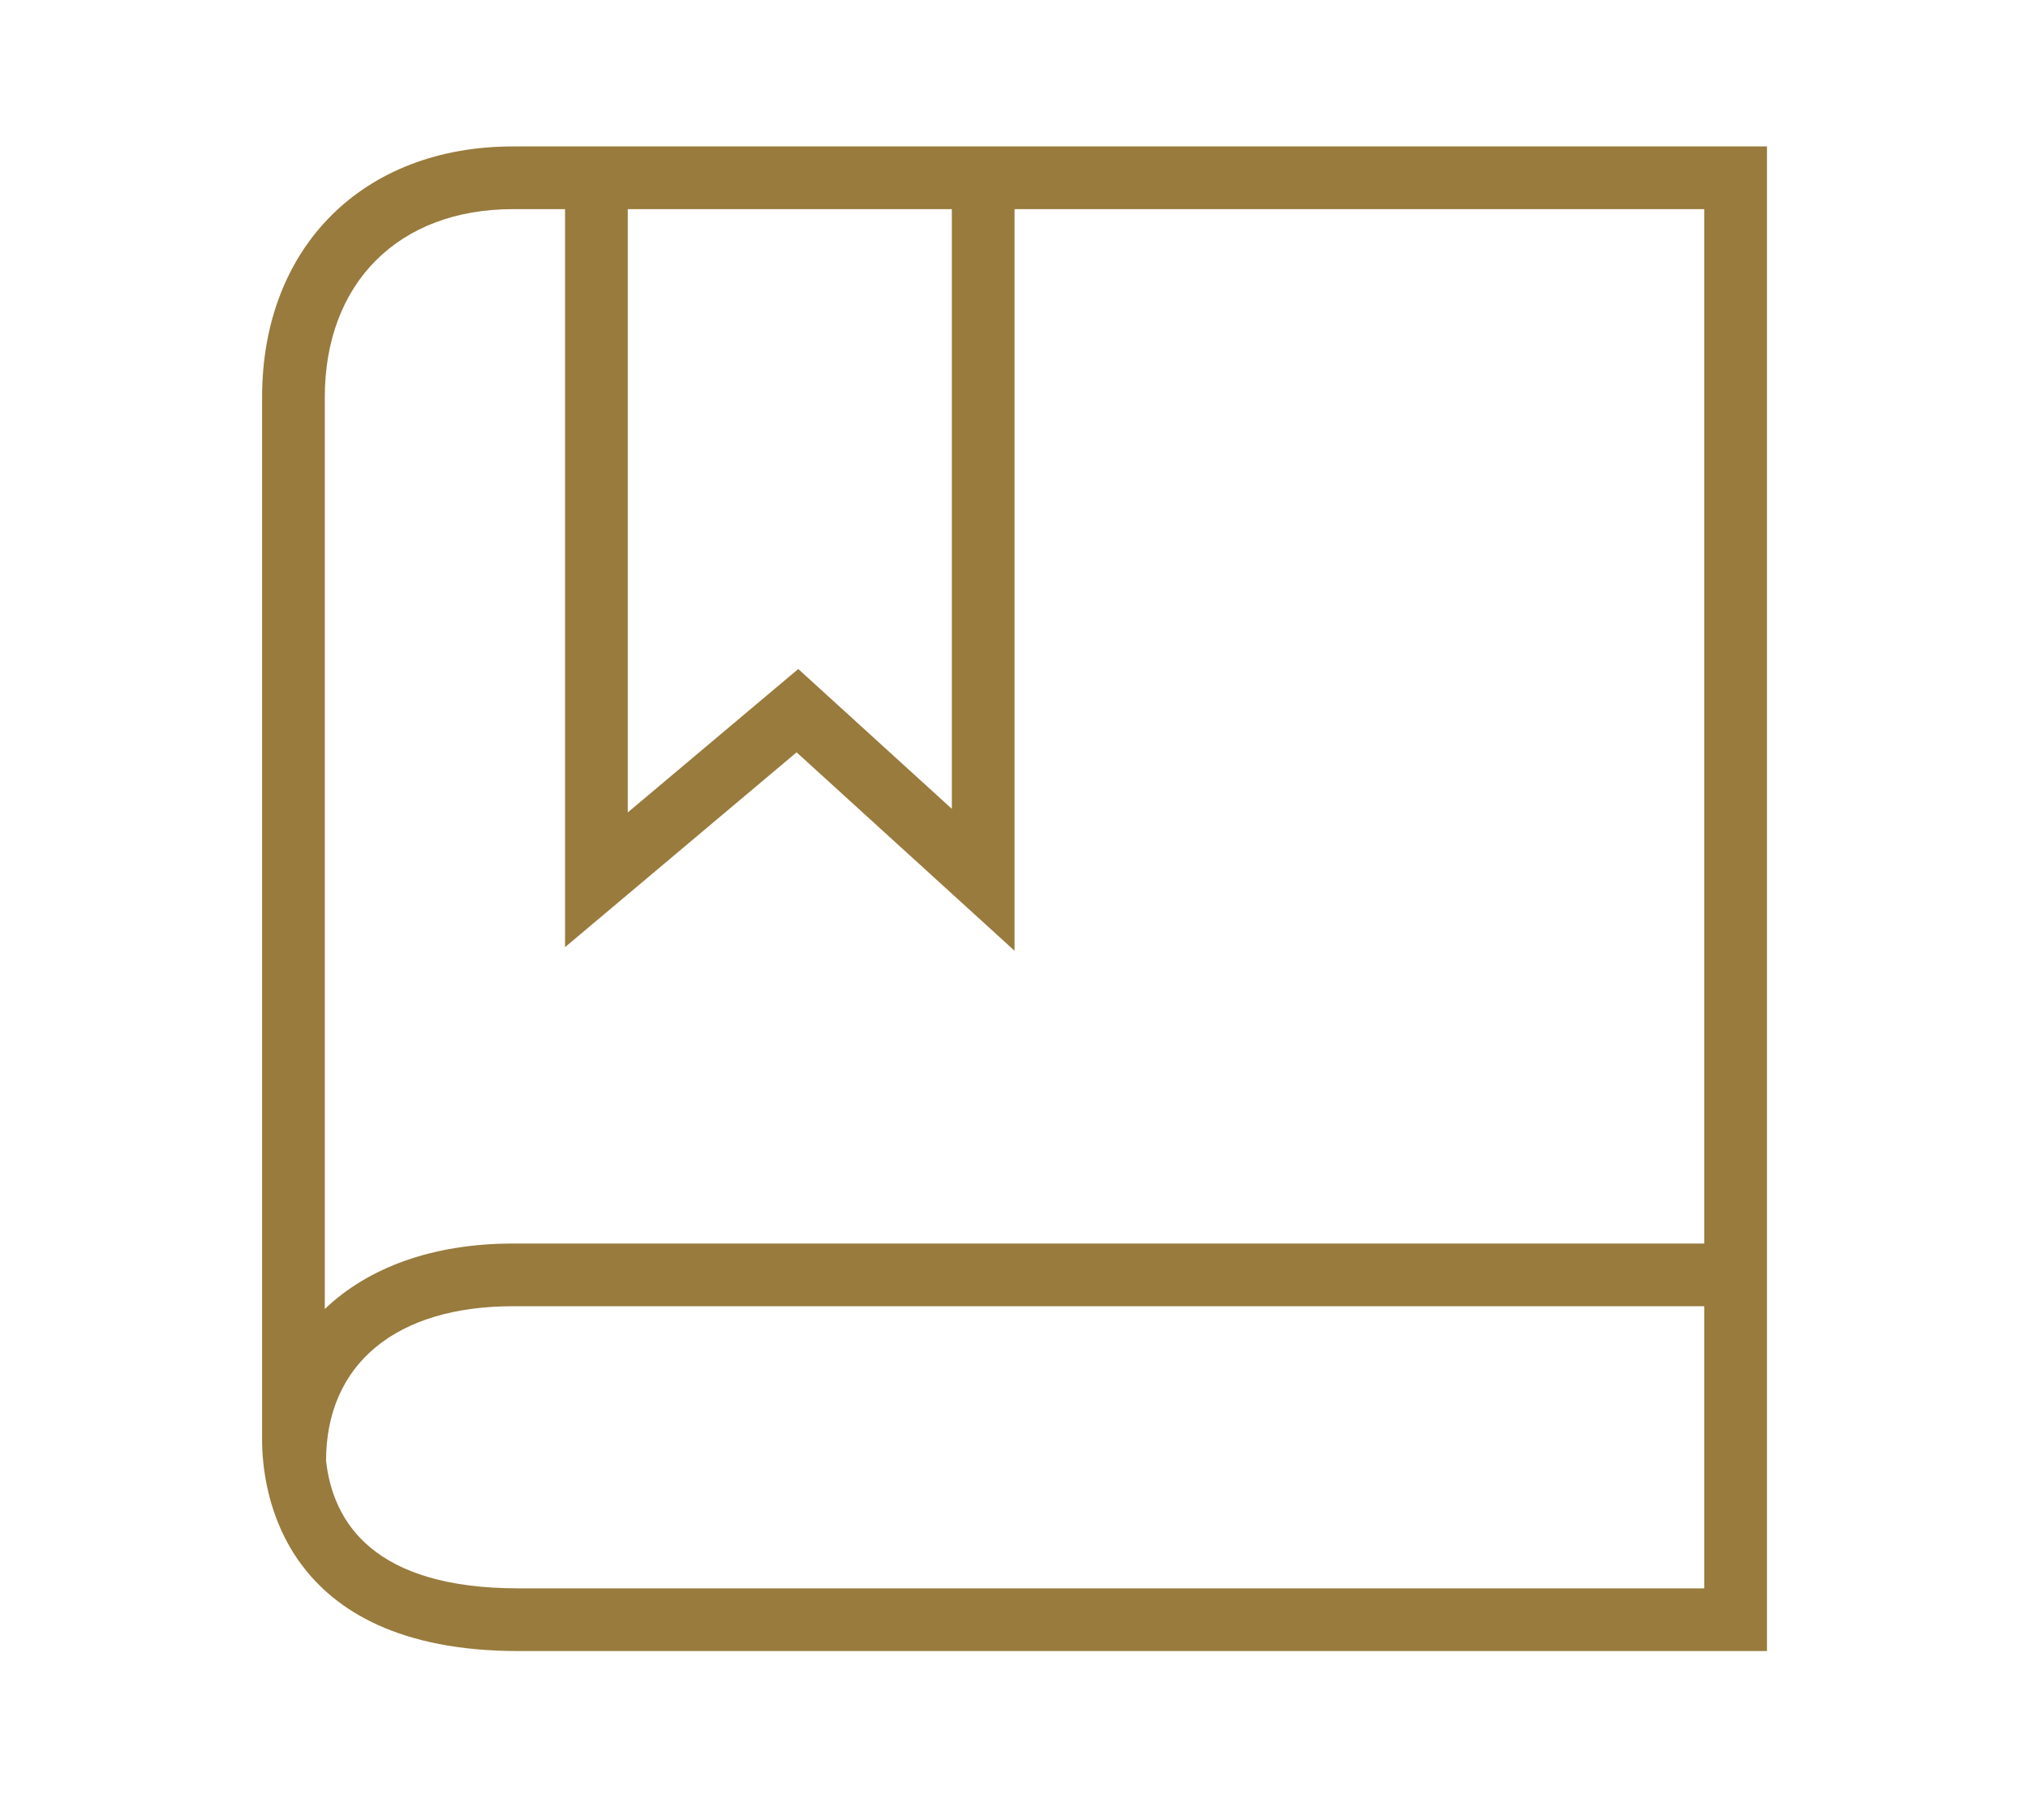 <?xml version="1.0" encoding="utf-8"?>
<!-- Generator: Adobe Illustrator 24.0.1, SVG Export Plug-In . SVG Version: 6.00 Build 0)  -->
<svg version="1.1" id="Laag_1" xmlns="http://www.w3.org/2000/svg" xmlns:xlink="http://www.w3.org/1999/xlink" x="0px" y="0px"
	 viewBox="0 0 374.658 336.301" style="enable-background:new 0 0 374.658 336.301;" xml:space="preserve">
<style type="text/css">
	.st0{fill:#987B3D;}
</style>
<path class="st0" d="M187.428,27.059h-83.039h-9.633c-27.716,0-46.336,18.62-46.336,46.336v192.657
	c0,9.151,3.41,39.022,47.331,39.022h230.684V27.059H187.428z M175.844,38.643v110.811l-28.372-25.837
	l-31.499,26.505V38.643H175.844z M94.756,38.643h9.633v136.366l42.778-35.996l40.261,36.658V38.643
	h127.423v191.135H94.756c-14.741,0-26.698,4.4-34.752,12.093V73.394
	C60.005,52.285,73.647,38.643,94.756,38.643z M95.751,293.489c-26.556,0-34.231-12.048-35.515-23.576
	c0.023-17.879,12.919-28.552,34.52-28.552h220.095v52.128H95.751z"/>
</svg>
